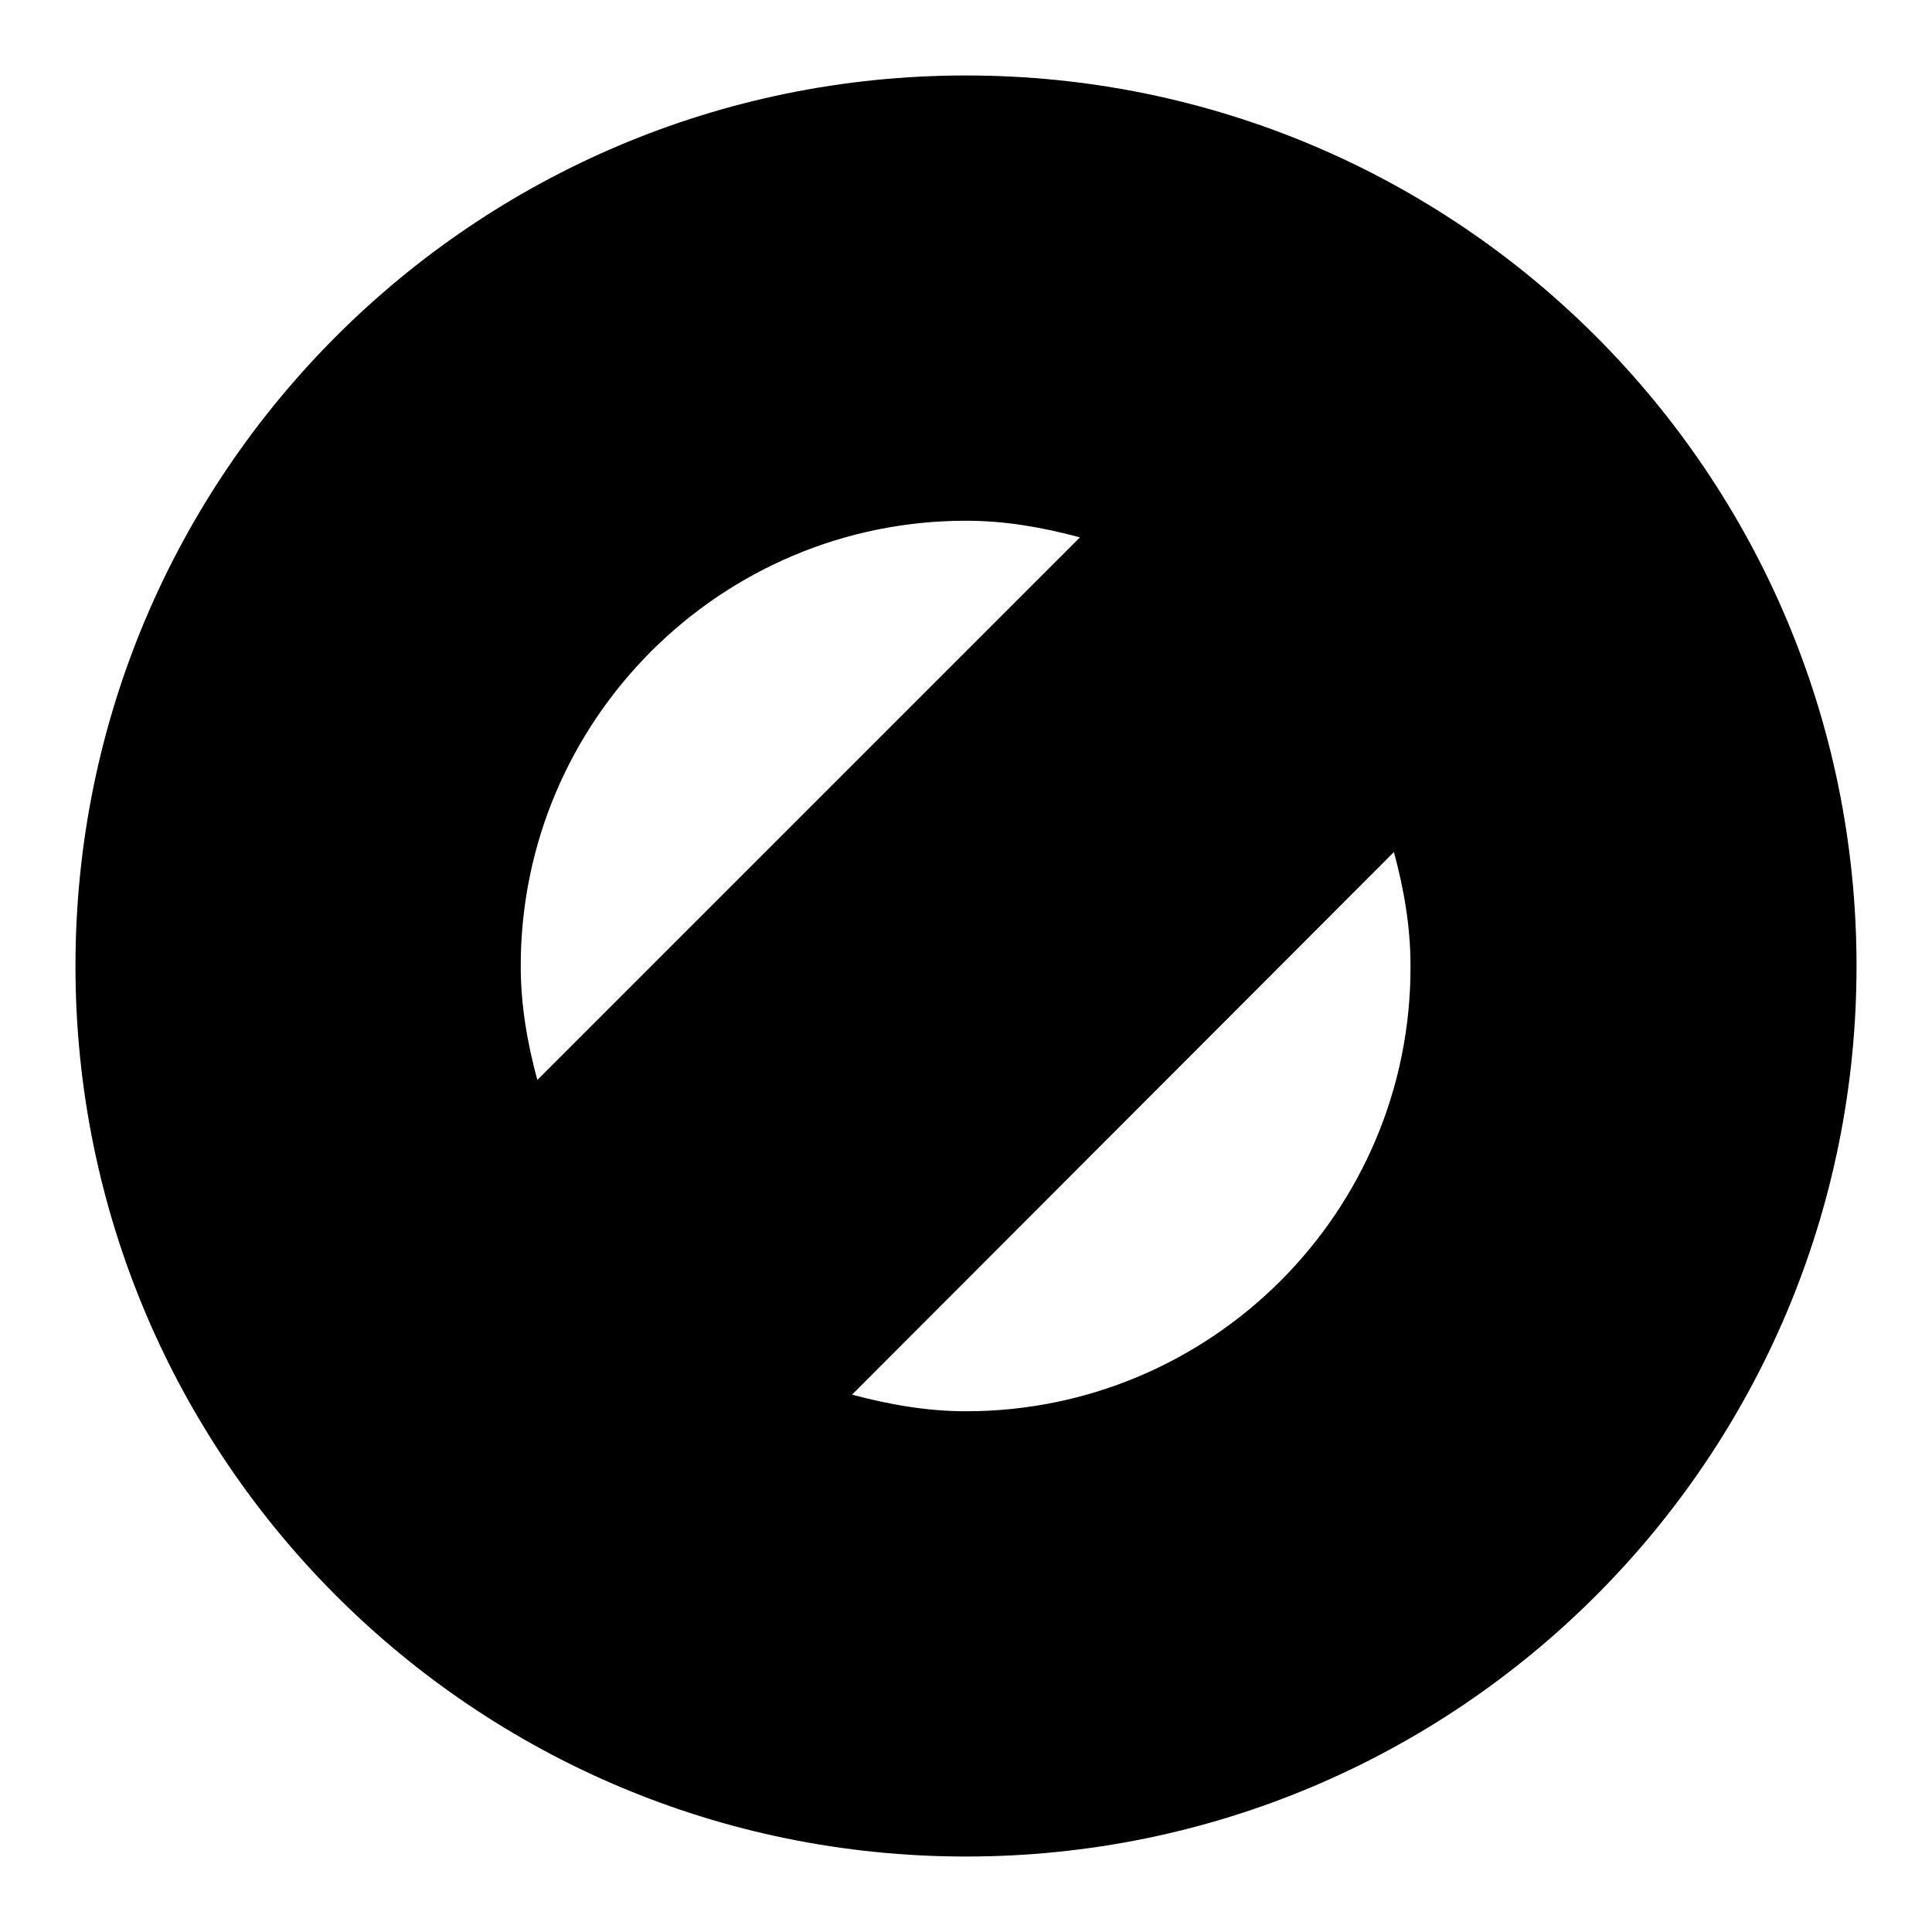 <?xml version="1.0" encoding="utf-8"?>
<!-- Svg Vector Icons : http://www.onlinewebfonts.com/icon -->
<!DOCTYPE svg PUBLIC "-//W3C//DTD SVG 1.1//EN" "http://www.w3.org/Graphics/SVG/1.1/DTD/svg11.dtd">
<svg version="1.1" xmlns="http://www.w3.org/2000/svg" xmlns:xlink="http://www.w3.org/1999/xlink" x="0px" y="0px" viewBox="0 0 256 256" enable-background="new 0 0 256 256" xml:space="preserve">
<g><g><path fill="#000000" d="M128,10C62.8,10,10,62.8,10,128c0,65.2,52.8,118,118,118c65.2,0,118-52.8,118-118C246,62.8,193.2,10,128,10z M128,69c5.3,0,10.2,0.9,15.1,2.2l-71.9,71.9c-1.3-4.8-2.2-9.8-2.2-15.1C69,95.4,95.5,69,128,69z M128,187c-5.2,0-10.2-0.9-15.1-2.2l71.8-71.9c1.3,4.8,2.2,9.8,2.2,15.1C187,160.6,160.5,187,128,187z"/></g></g>
</svg>